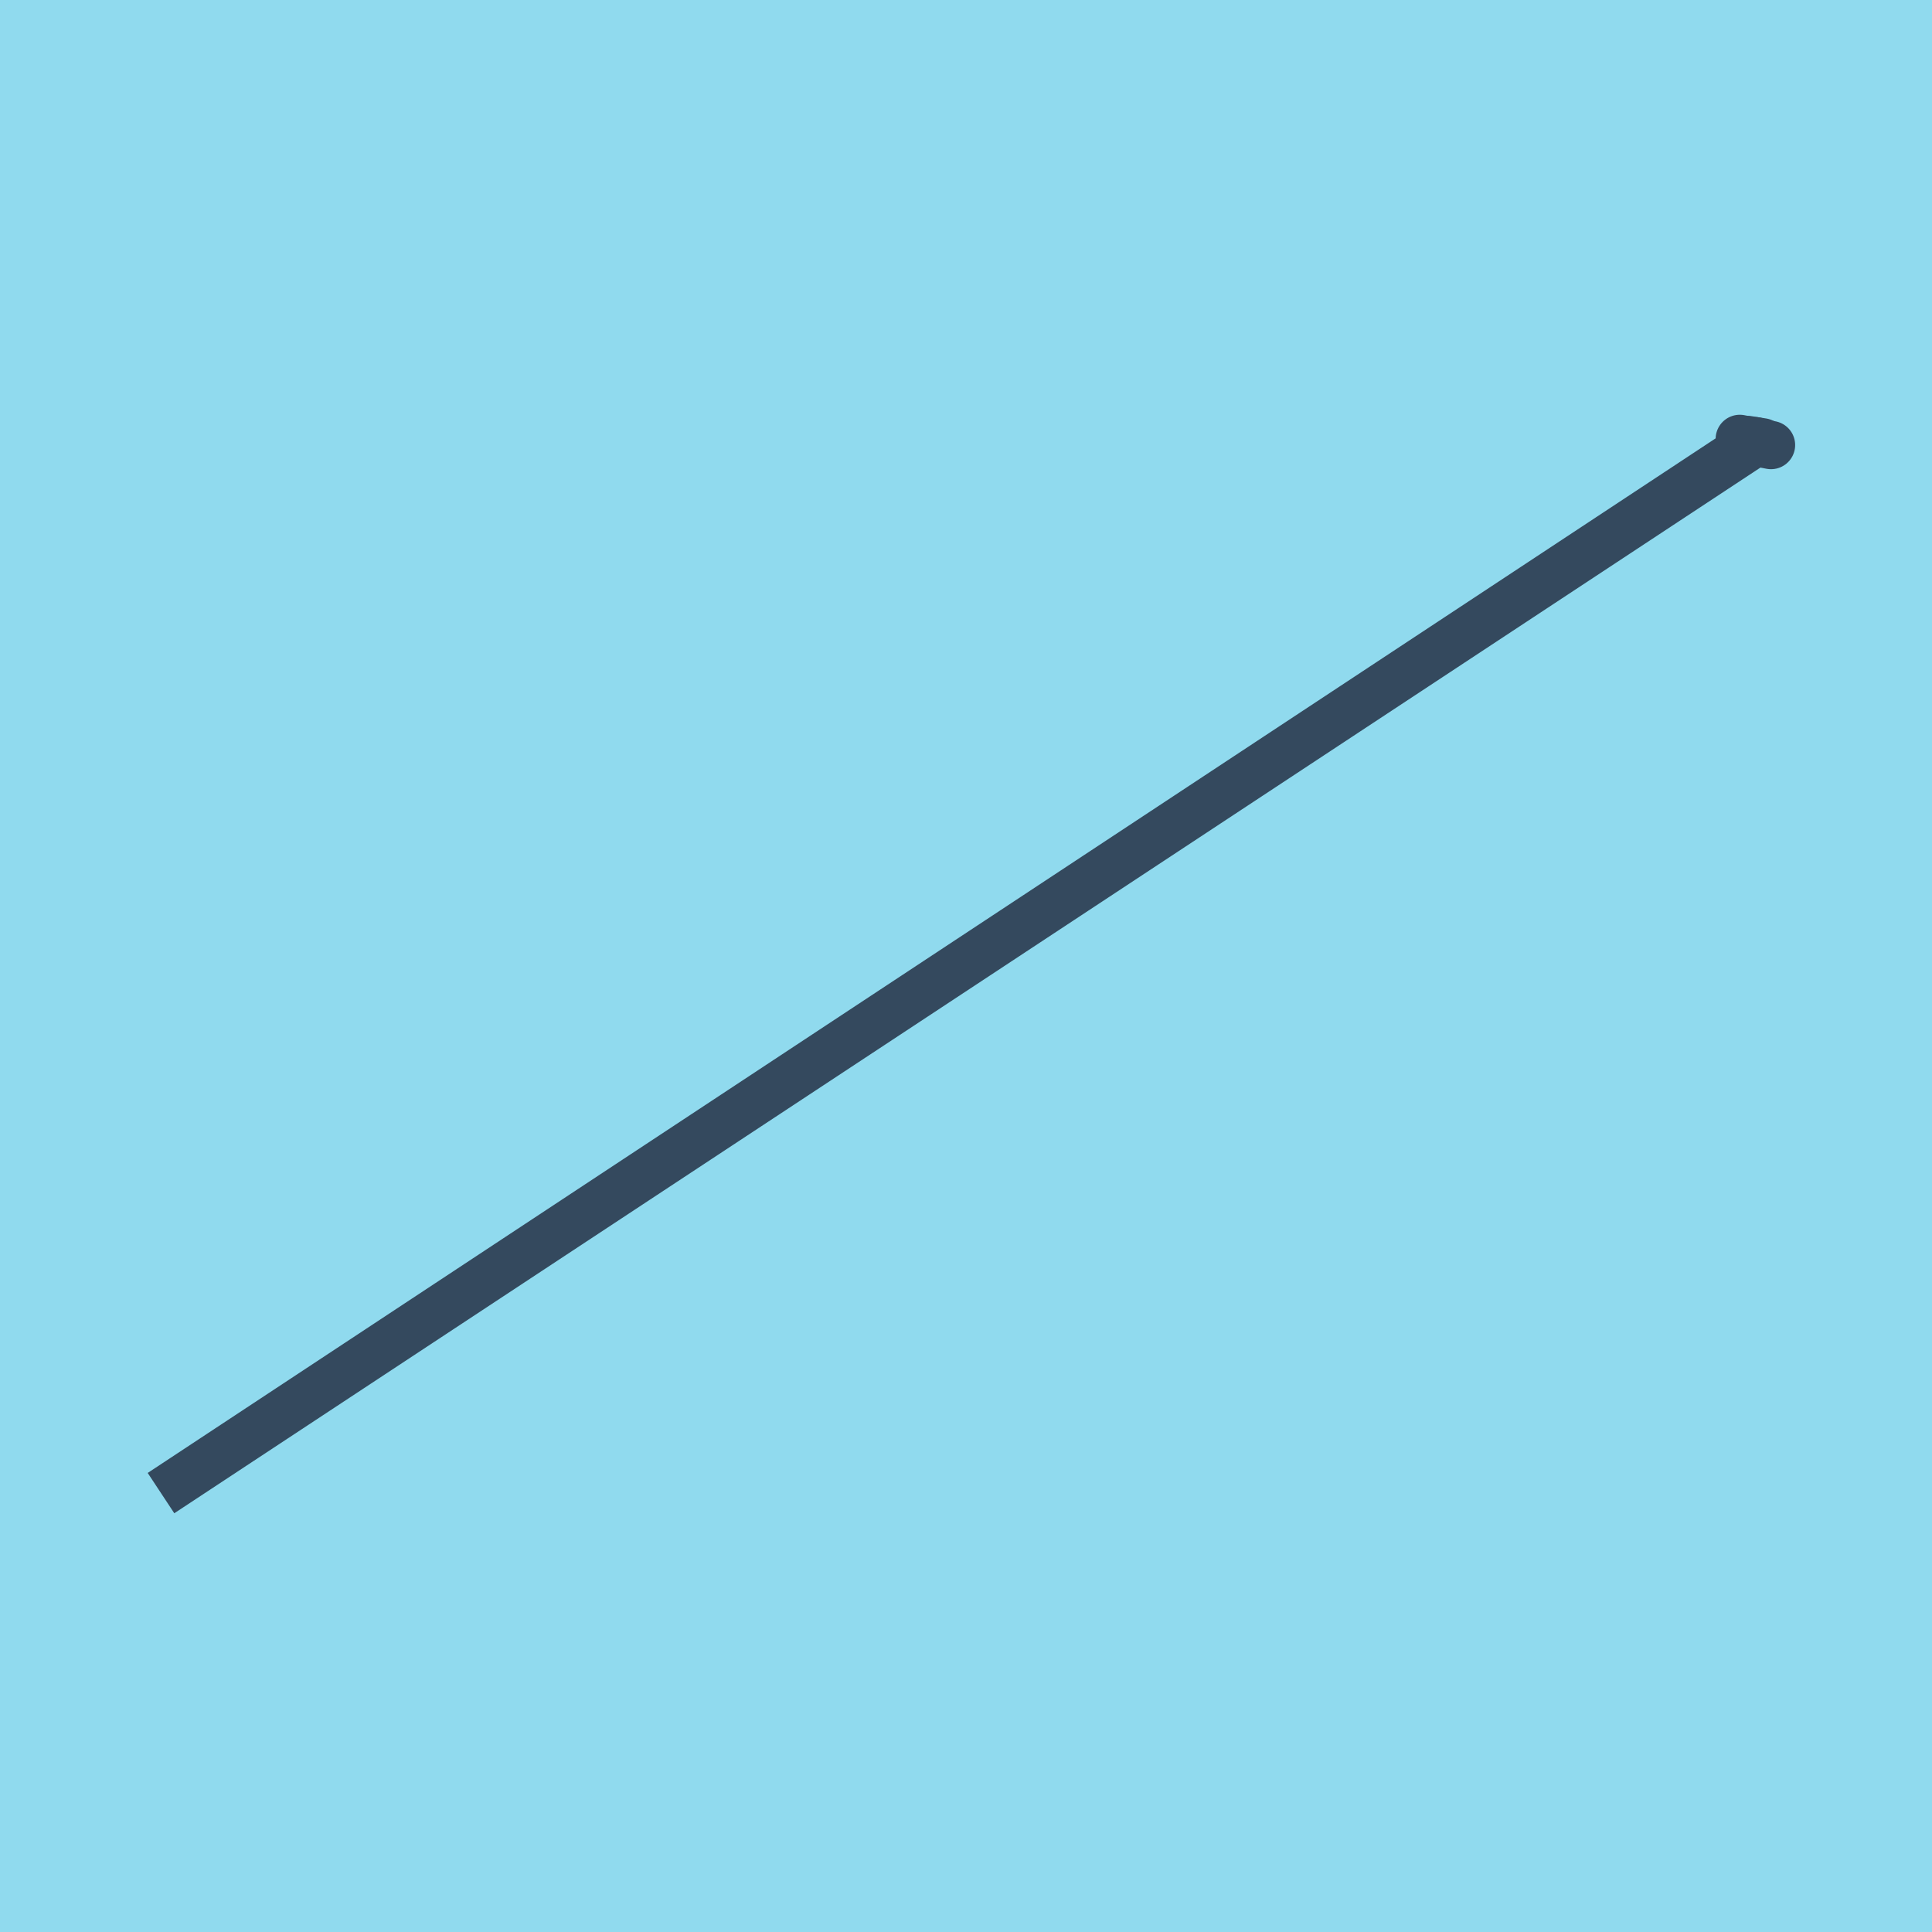 <?xml version="1.0" encoding="utf-8"?>
<!DOCTYPE svg PUBLIC "-//W3C//DTD SVG 1.1//EN" "http://www.w3.org/Graphics/SVG/1.1/DTD/svg11.dtd">
<svg xmlns="http://www.w3.org/2000/svg" xmlns:xlink="http://www.w3.org/1999/xlink" viewBox="-10 -10 120 120" preserveAspectRatio="xMidYMid meet">
	<path style="fill:#90daee" d="M-10-10h120v120H-10z"/>
			<polyline stroke-linecap="round" points="98.564,17.331 99.471,17.475 " style="fill:none;stroke:#34495e;stroke-width: 3px"/>
			<polyline stroke-linecap="round" points="98.061,17.261 100,17.643 " style="fill:none;stroke:#34495e;stroke-width: 3px"/>
			<polyline stroke-linecap="round" points="99.018,17.403 0,82.739 99.03,17.452 " style="fill:none;stroke:#34495e;stroke-width: 3px"/>
	</svg>
